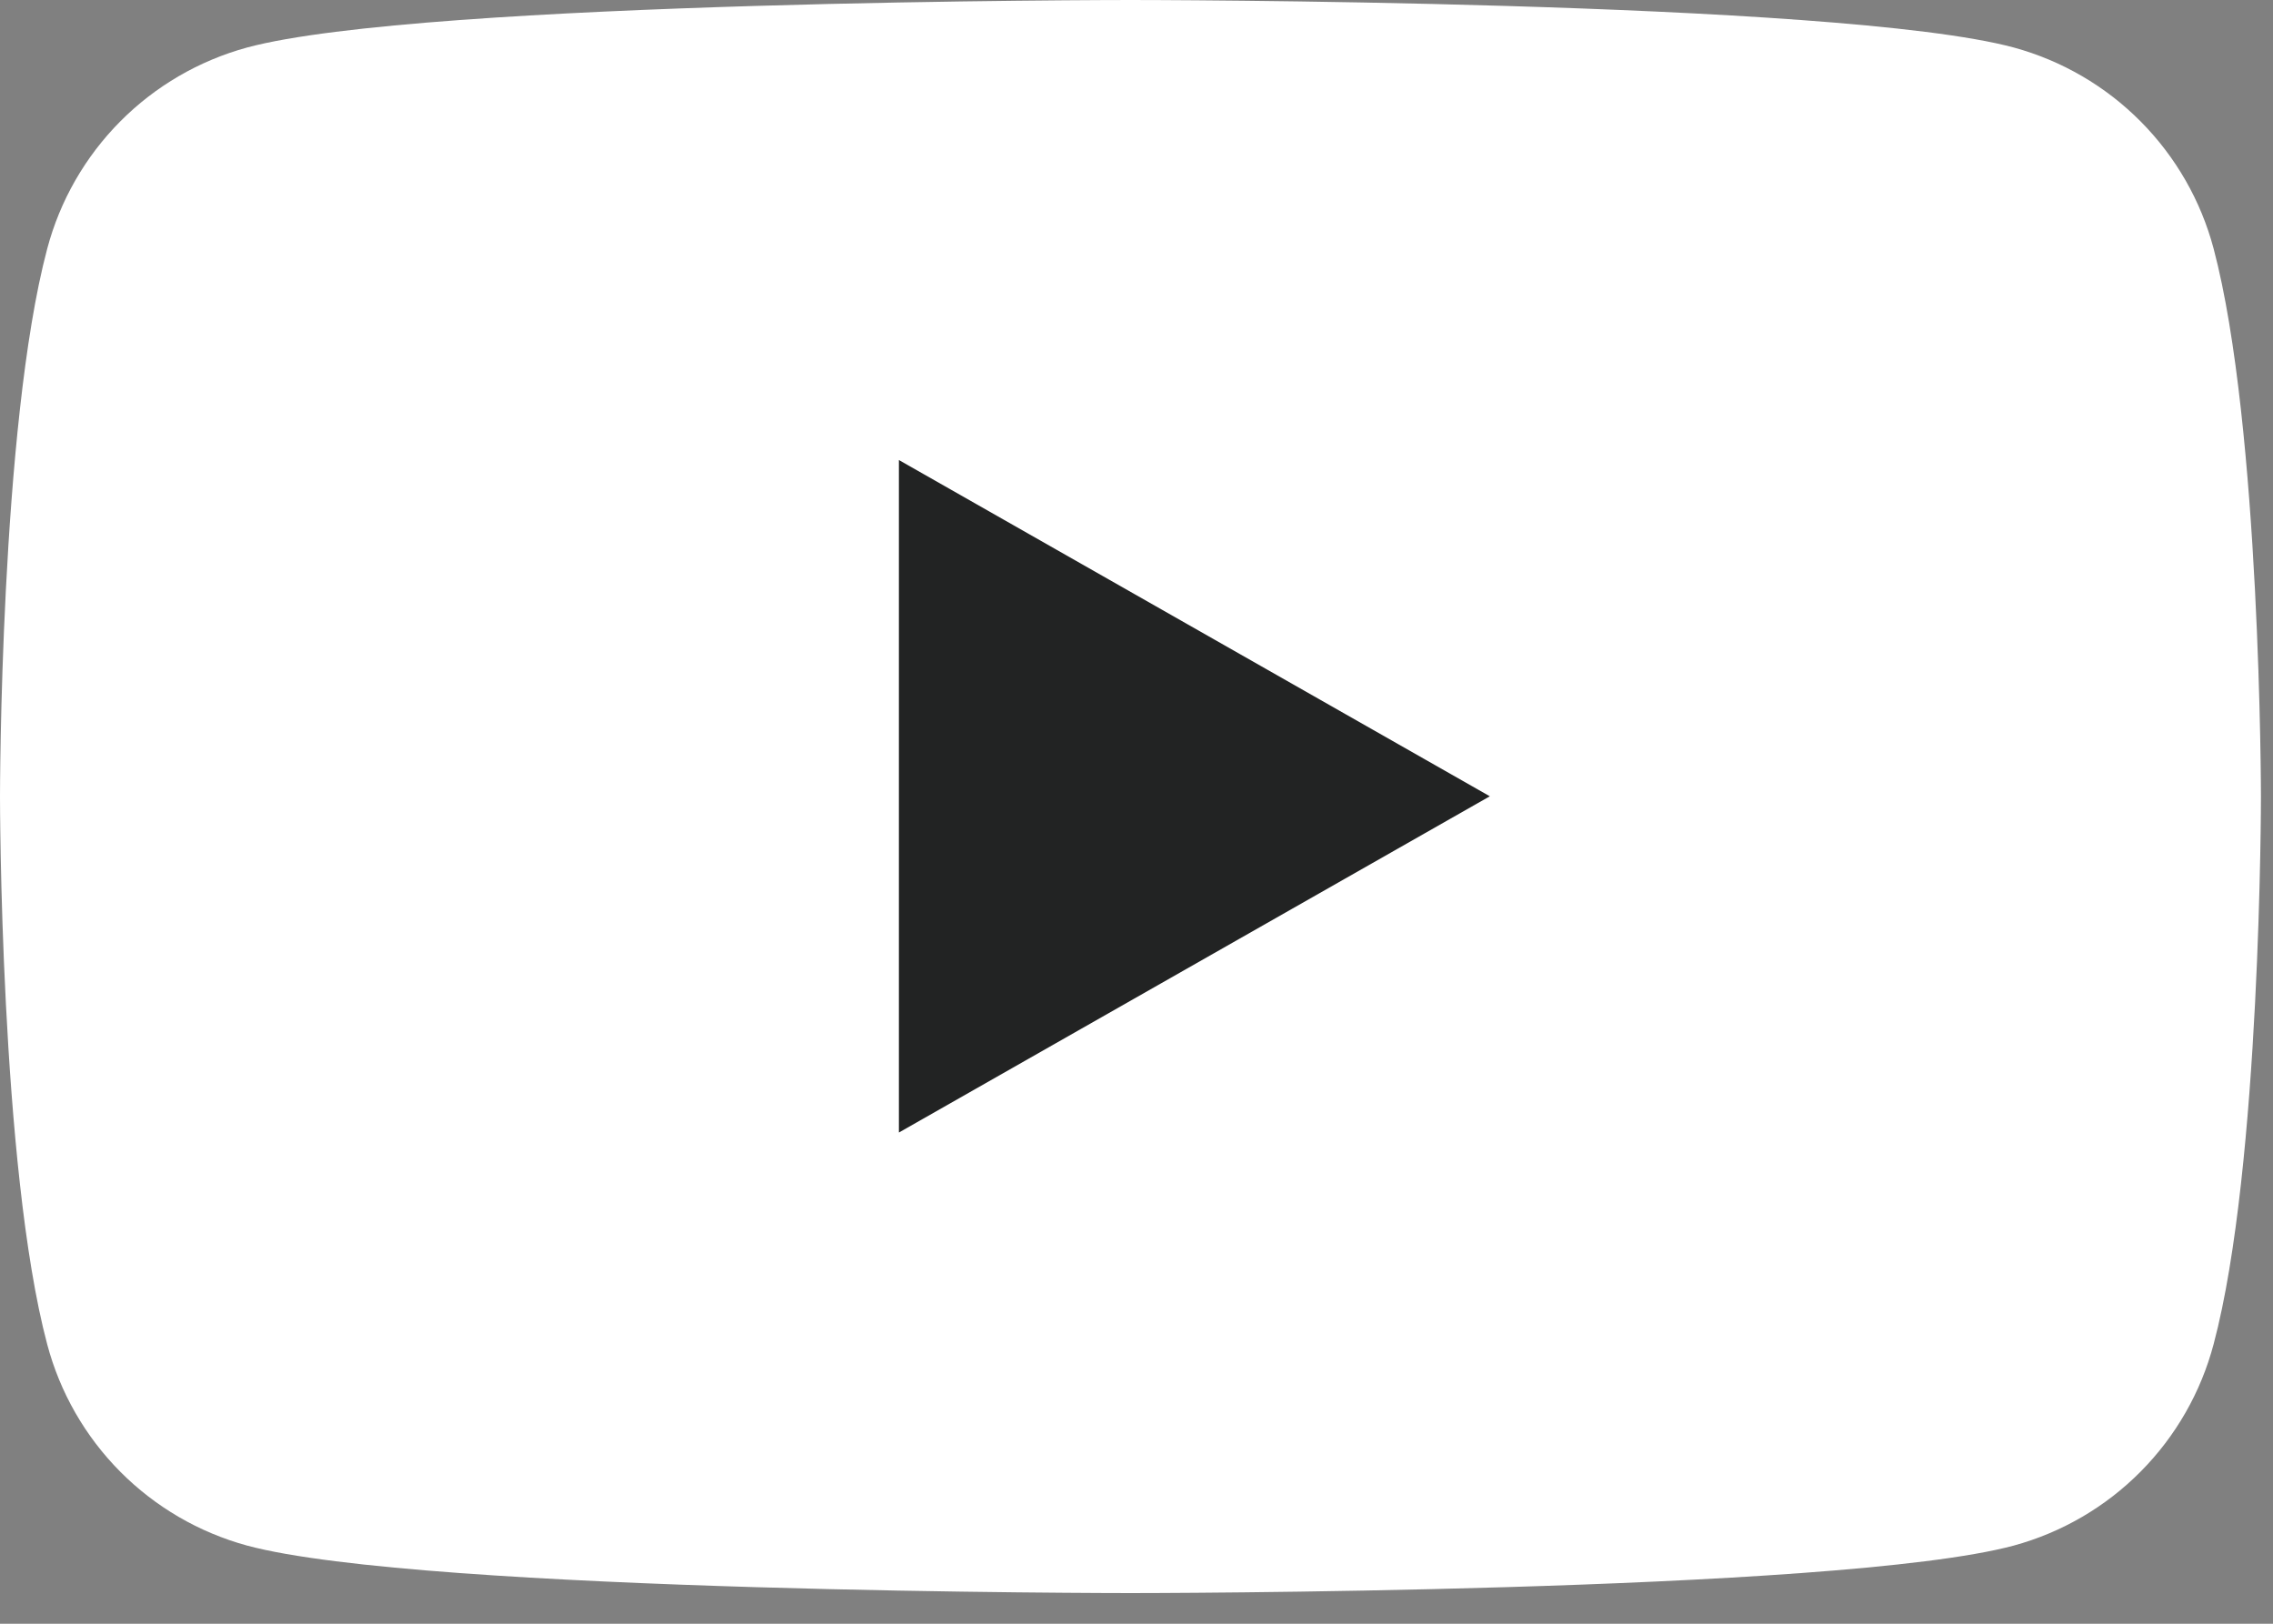 <?xml version="1.0" encoding="UTF-8"?> <svg xmlns="http://www.w3.org/2000/svg" width="70" height="50" viewBox="0 0 70 50" fill="none"><rect x="0" y="0" width="70" height="50" fill="#808080" stroke="none"/> <path d="M68.172 7.659C67.779 6.178 67.003 4.826 65.923 3.739C64.843 2.651 63.496 1.867 62.017 1.463C56.587 1.07818e-05 34.815 0 34.815 0C34.815 0 13.039 1.07818e-05 7.609 1.463C6.13 1.867 4.783 2.651 3.703 3.739C2.623 4.826 1.847 6.178 1.454 7.659C1.49747e-06 13.127 0 24.53 0 24.53C0 24.53 1.49747e-06 35.933 1.454 41.397C1.847 42.878 2.623 44.231 3.703 45.318C4.783 46.405 6.13 47.19 7.609 47.593C13.039 49.056 34.815 49.056 34.815 49.056C34.815 49.056 56.587 49.056 62.017 47.593C63.497 47.189 64.845 46.403 65.925 45.314C67.005 44.225 67.78 42.871 68.172 41.388C69.629 35.923 69.629 24.52 69.629 24.52C69.629 24.52 69.62 13.117 68.172 7.659Z" fill="white"></path> <path d="M27.683 34.874V14.166L45.881 24.52L27.683 34.874Z" fill="#222323"></path> </svg> 